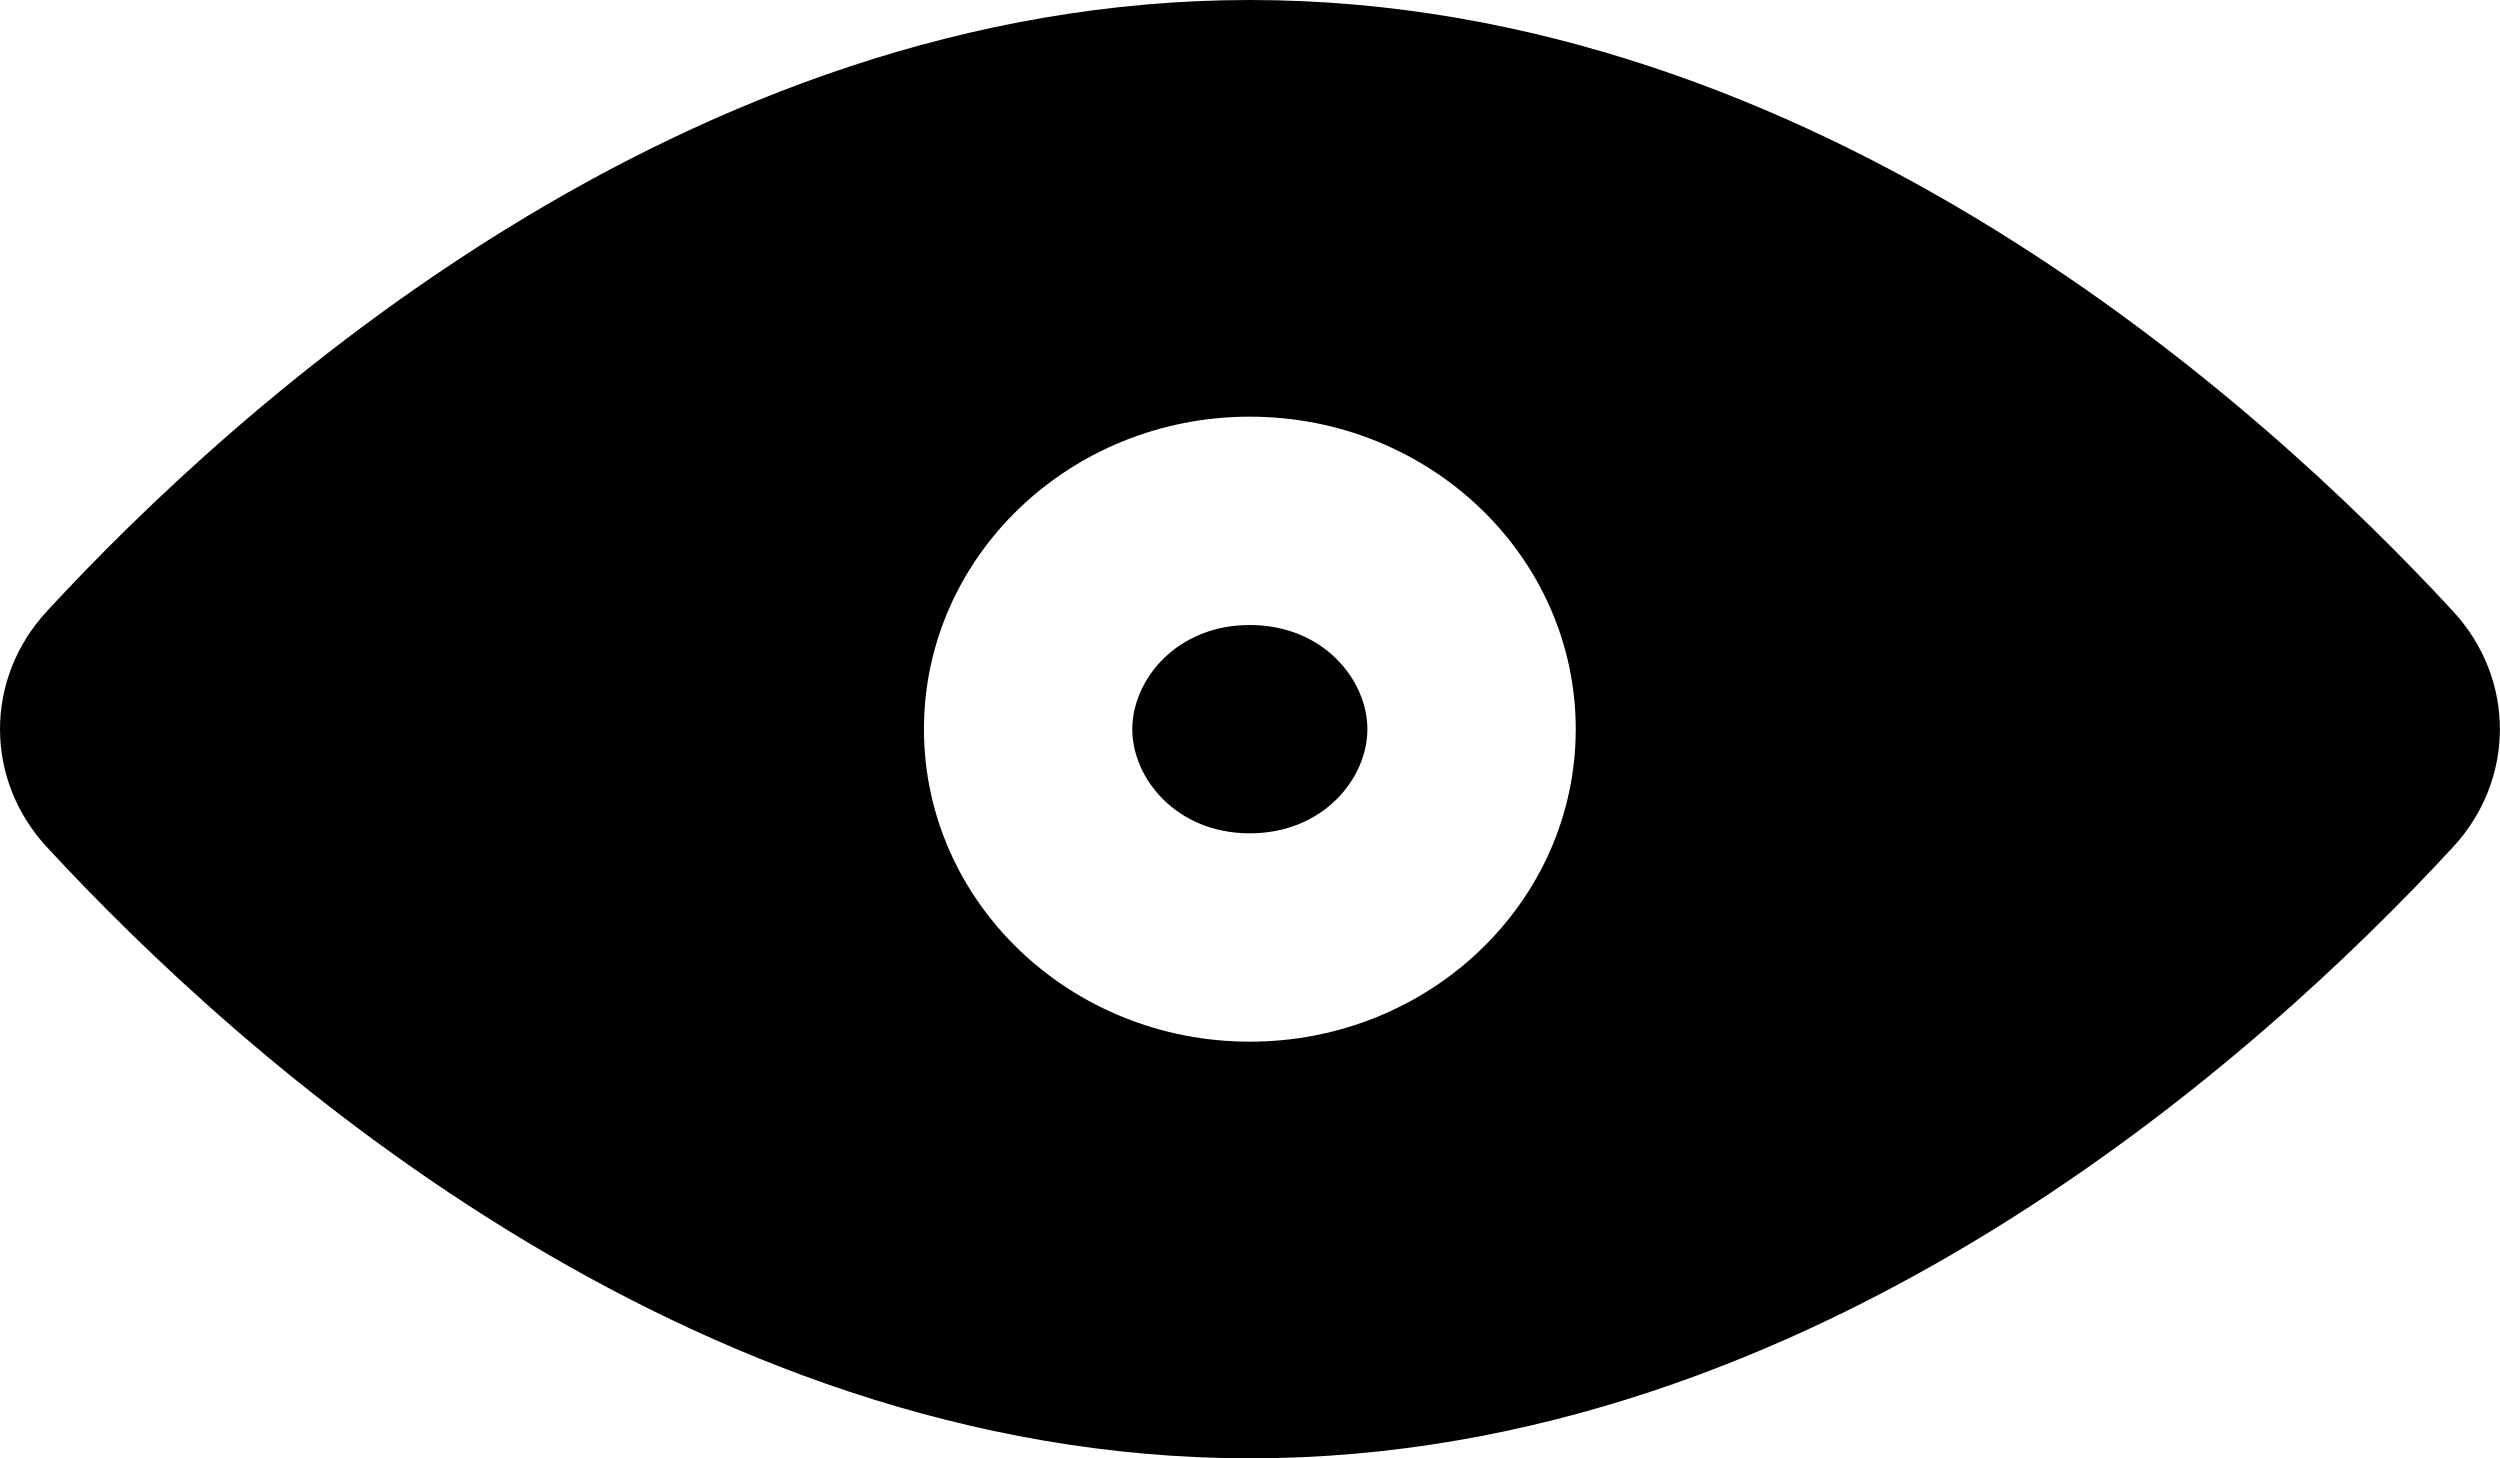 <svg width="24" height="14" viewBox="0 0 24 14" fill="none" xmlns="http://www.w3.org/2000/svg">
<path d="M10.87 7C10.87 7.474 11.295 8 11.998 8C12.702 8 13.127 7.474 13.127 7C13.127 6.526 12.702 6 11.998 6C11.295 6 10.87 6.526 10.87 7Z" fill="black"/>
<path fill-rule="evenodd" clip-rule="evenodd" d="M0.45 8.132C-0.15 7.483 -0.15 6.517 0.45 5.868C2.279 3.887 6.56 0 12 0C17.439 0 21.72 3.887 23.549 5.868C24.149 6.517 24.149 7.483 23.549 8.132C21.72 10.113 17.439 14 12 14C6.56 14 2.279 10.113 0.45 8.132ZM8.87 7C8.87 8.657 10.271 10 11.998 10C13.726 10 15.127 8.657 15.127 7C15.127 5.343 13.726 4 11.998 4C10.271 4 8.87 5.343 8.87 7Z" fill="black"/>
</svg>
